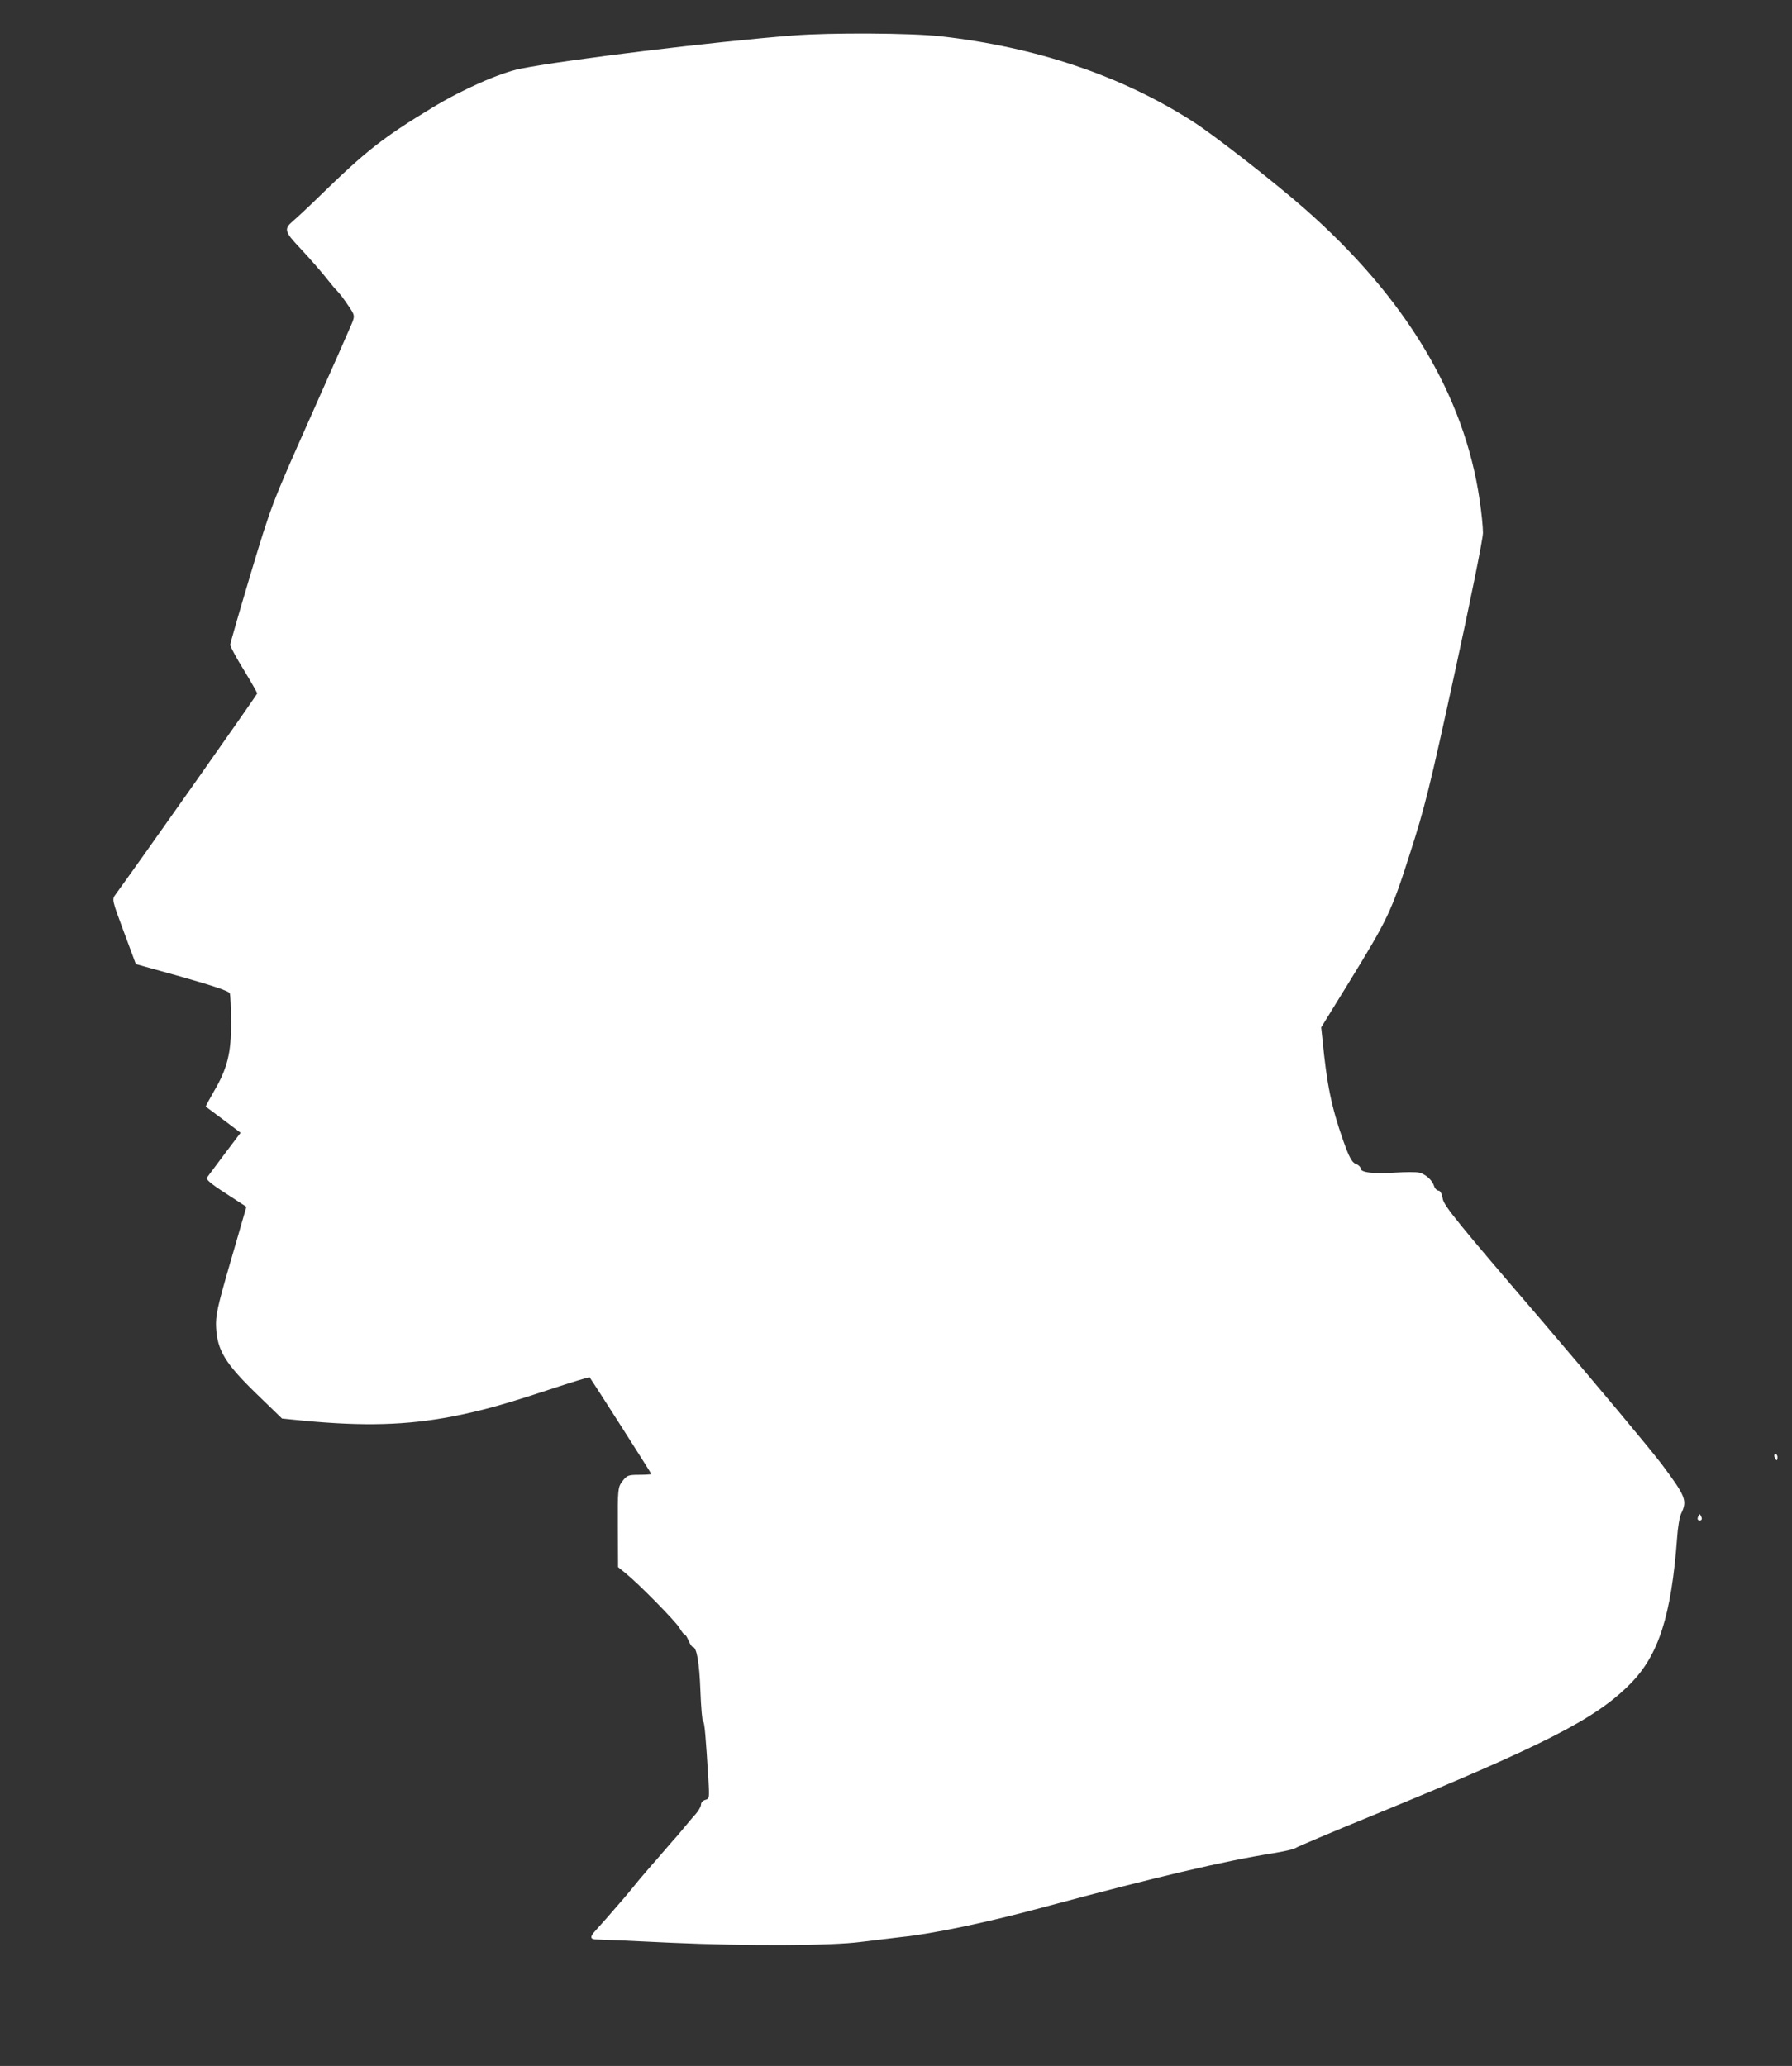 <?xml version="1.0" standalone="no"?>
<!DOCTYPE svg PUBLIC "-//W3C//DTD SVG 20010904//EN"
 "http://www.w3.org/TR/2001/REC-SVG-20010904/DTD/svg10.dtd">
<svg version="1.0" xmlns="http://www.w3.org/2000/svg"
 width="864pt" height="996pt" viewBox="0 0 864 996"
 preserveAspectRatio="xMidYMid meet">

<rect x="0" y="0" width="864" height="996" fill="#333333" stroke="none"/>

<g transform="translate(0,996) scale(0.1,-0.1)"
fill="#ffffff" stroke="none">
<path d="M3825 9789 c-385 -30 -1098 -117 -1315 -160 -99 -20 -281 -100 -424
-187 -241 -146 -320 -208 -551 -433 -49 -48 -105 -100 -124 -116 -42 -36 -39
-50 31 -124 57 -61 111 -123 143 -164 11 -14 29 -36 41 -48 12 -12 36 -44 53
-70 32 -47 32 -49 18 -85 -8 -20 -99 -226 -202 -457 -185 -415 -188 -424 -286
-750 -54 -181 -99 -336 -99 -344 0 -7 29 -62 65 -120 36 -59 65 -110 65 -114
0 -6 -573 -819 -682 -968 -19 -25 -19 -25 39 -181 l58 -156 223 -62 c154 -44
226 -68 230 -79 3 -9 6 -72 6 -141 1 -147 -18 -222 -84 -334 -22 -38 -39 -70
-38 -71 2 -1 40 -30 86 -64 l82 -62 -77 -102 c-42 -56 -80 -107 -85 -114 -7
-8 20 -31 90 -76 l100 -65 -75 -259 c-66 -227 -74 -266 -71 -324 6 -109 44
-172 192 -316 l126 -122 102 -10 c293 -28 499 -22 718 20 144 28 254 59 472
131 103 34 189 60 191 58 12 -16 297 -462 297 -466 0 -2 -26 -4 -58 -4 -53 0
-60 -3 -81 -31 -22 -29 -23 -38 -22 -222 l1 -192 37 -30 c63 -51 239 -230 259
-263 10 -18 21 -32 25 -32 4 0 12 -13 19 -30 7 -16 16 -30 20 -30 19 0 32 -75
37 -212 3 -82 9 -148 13 -148 7 0 13 -74 26 -288 5 -78 4 -84 -15 -89 -12 -3
-21 -13 -21 -22 0 -10 -12 -31 -27 -48 -16 -17 -41 -48 -58 -68 -16 -20 -41
-49 -55 -64 -14 -16 -45 -52 -70 -81 -25 -28 -54 -62 -65 -75 -11 -12 -33 -39
-50 -60 -16 -20 -39 -47 -50 -60 -46 -54 -121 -139 -137 -156 -25 -27 -22 -39
8 -39 15 0 177 -7 361 -16 358 -16 770 -15 913 4 47 6 132 16 190 23 157 16
416 70 690 144 548 147 872 223 1105 260 55 9 104 20 110 25 6 5 175 77 376
159 827 339 1072 464 1239 633 137 138 198 328 226 703 3 50 12 103 20 119 30
62 21 83 -94 237 -60 79 -321 391 -579 693 -403 469 -472 554 -477 587 -4 24
-12 39 -20 39 -8 0 -18 10 -22 23 -9 28 -40 56 -72 64 -14 3 -64 3 -112 0
-107 -7 -170 0 -170 20 0 7 -11 18 -24 22 -18 8 -31 31 -60 113 -57 162 -79
271 -100 489 l-6 56 132 214 c191 311 206 343 296 624 71 220 97 325 216 872
76 348 136 646 136 674 0 28 -7 99 -16 158 -73 504 -357 977 -844 1405 -142
125 -439 357 -540 421 -344 220 -753 358 -1215 410 -140 16 -534 18 -710 4z"/>
<path d="M8556 2935 c4 -8 8 -15 10 -15 2 0 4 7 4 15 0 8 -4 15 -10 15 -5 0
-7 -7 -4 -15z"/>
<path d="M8186 2645 c-3 -9 0 -15 9 -15 9 0 12 6 9 15 -4 8 -7 15 -9 15 -2 0
-5 -7 -9 -15z"/>
</g>
</svg>
